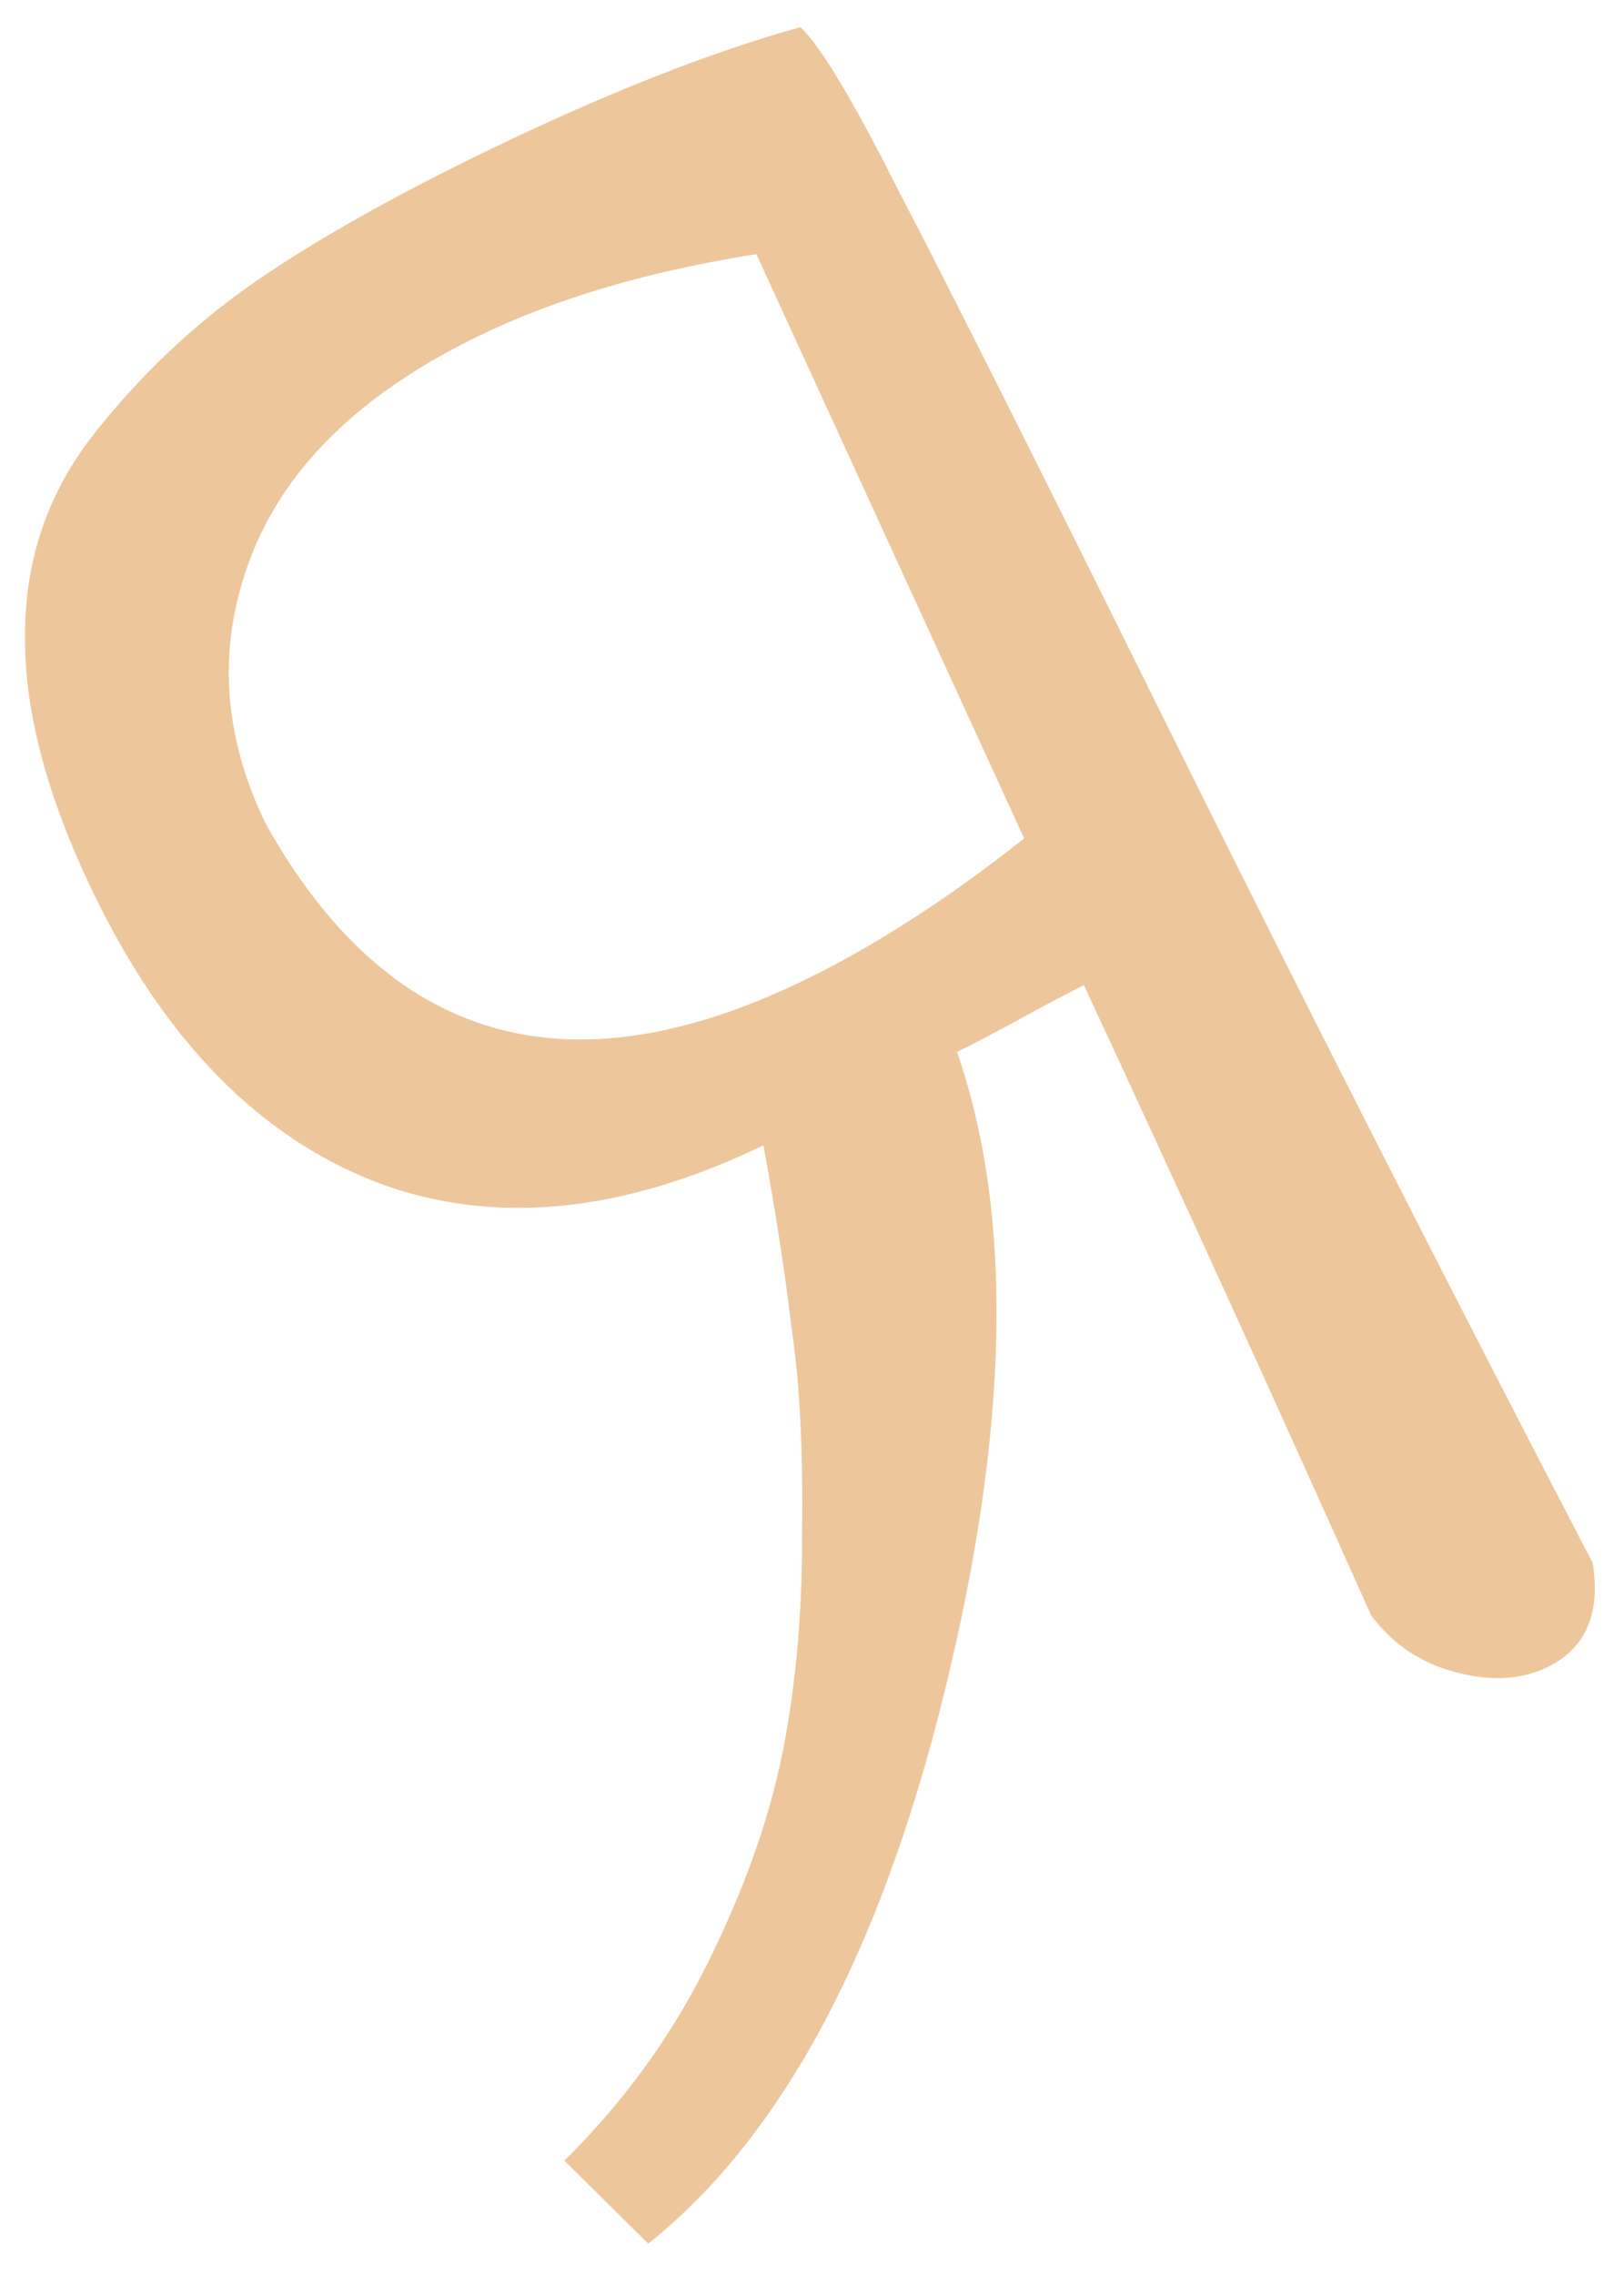 <?xml version="1.0" encoding="UTF-8"?> <svg xmlns="http://www.w3.org/2000/svg" width="50" height="70" viewBox="0 0 50 70" fill="none"> <path d="M2.867 27.46C1.457 24.537 0.758 21.919 0.769 19.606C0.757 17.248 1.468 15.16 2.9 13.344C4.332 11.528 5.976 9.975 7.831 8.687C9.732 7.376 12.167 6.005 15.136 4.574C18.698 2.856 21.868 1.609 24.646 0.833C25.272 1.431 26.28 3.112 27.669 5.876C29.081 8.573 31.848 14.078 35.969 22.392C40.069 30.66 44.424 39.227 49.036 48.092C49.286 49.66 48.817 50.73 47.629 51.303C46.807 51.699 45.843 51.742 44.736 51.431C43.697 51.144 42.855 50.565 42.21 49.694C39.332 43.258 36.386 36.798 33.372 30.314C33.007 30.49 32.379 30.821 31.487 31.307C30.596 31.794 29.922 32.147 29.465 32.367C31.207 37.381 31.079 43.944 29.08 52.057C27.104 60.101 24.064 65.761 19.957 69.036L17.375 66.481C19.169 64.716 20.626 62.718 21.747 60.489C22.891 58.193 23.671 56.015 24.086 53.958C24.501 51.9 24.704 49.635 24.694 47.163C24.73 44.669 24.624 42.581 24.376 40.9C24.174 39.196 23.883 37.31 23.505 35.24C19.12 37.355 15.135 37.728 11.549 36.361C7.941 34.949 5.047 31.982 2.867 27.46ZM31.532 25.797L23.287 7.82C19.991 8.34 17.156 9.172 14.781 10.317C11.173 12.057 8.827 14.314 7.744 17.087C6.685 19.793 6.827 22.539 8.17 25.325C11.928 32.069 17.438 33.691 24.7 30.189C26.892 29.132 29.17 27.668 31.532 25.797Z" fill="#EDC79B"></path> </svg> 